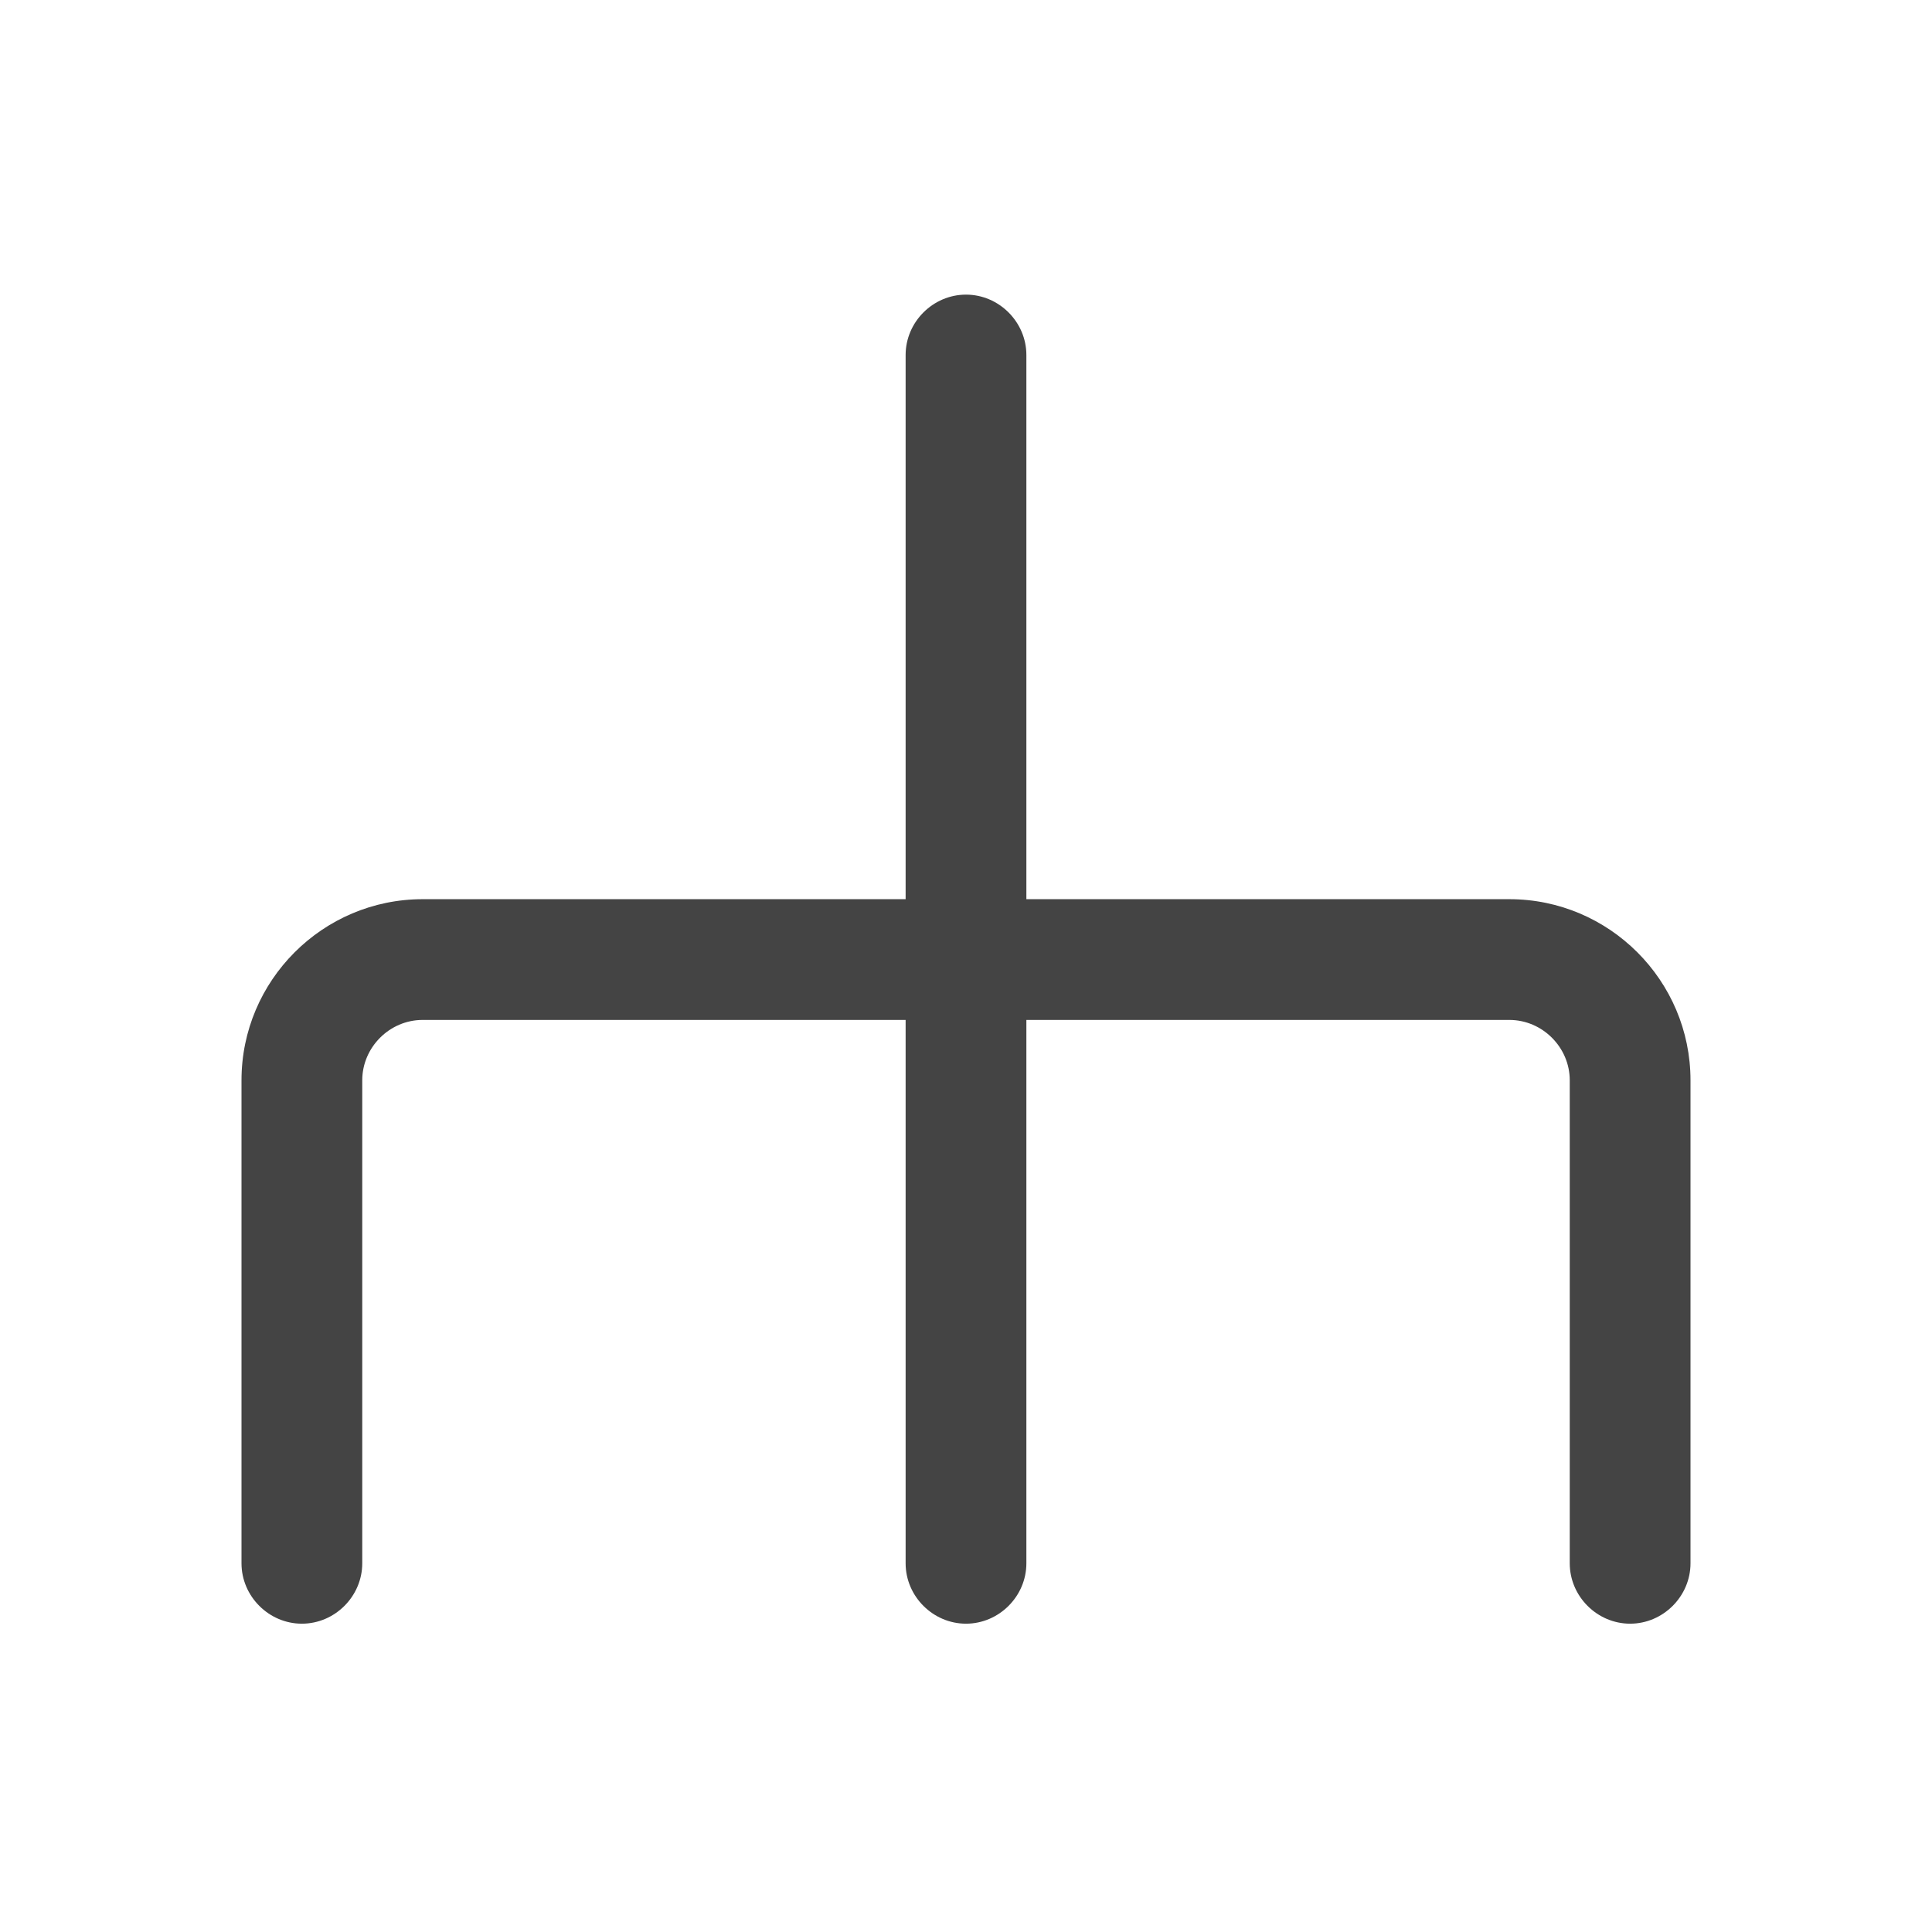 <svg fill="none" xmlns="http://www.w3.org/2000/svg" viewBox="0 0 24 24"><path d="M18.75,11.17h-6V4.41c0-.41-.34-.75-.75-.75s-.75,.34-.75,.75v6.76H5.25c-1.24,0-2.25,1.01-2.25,2.25v6c0,.41,.34,.75,.75,.75s.75-.34,.75-.75v-6c0-.41,.34-.75,.75-.75h6v6.75c0,.41,.34,.75,.75,.75s.75-.34,.75-.75v-6.75h6c.41,0,.75,.34,.75,.75v6c0,.41,.34,.75,.75,.75s.75-.34,.75-.75v-6c0-1.24-1.01-2.25-2.25-2.25Z" fill="#444444" /></svg>